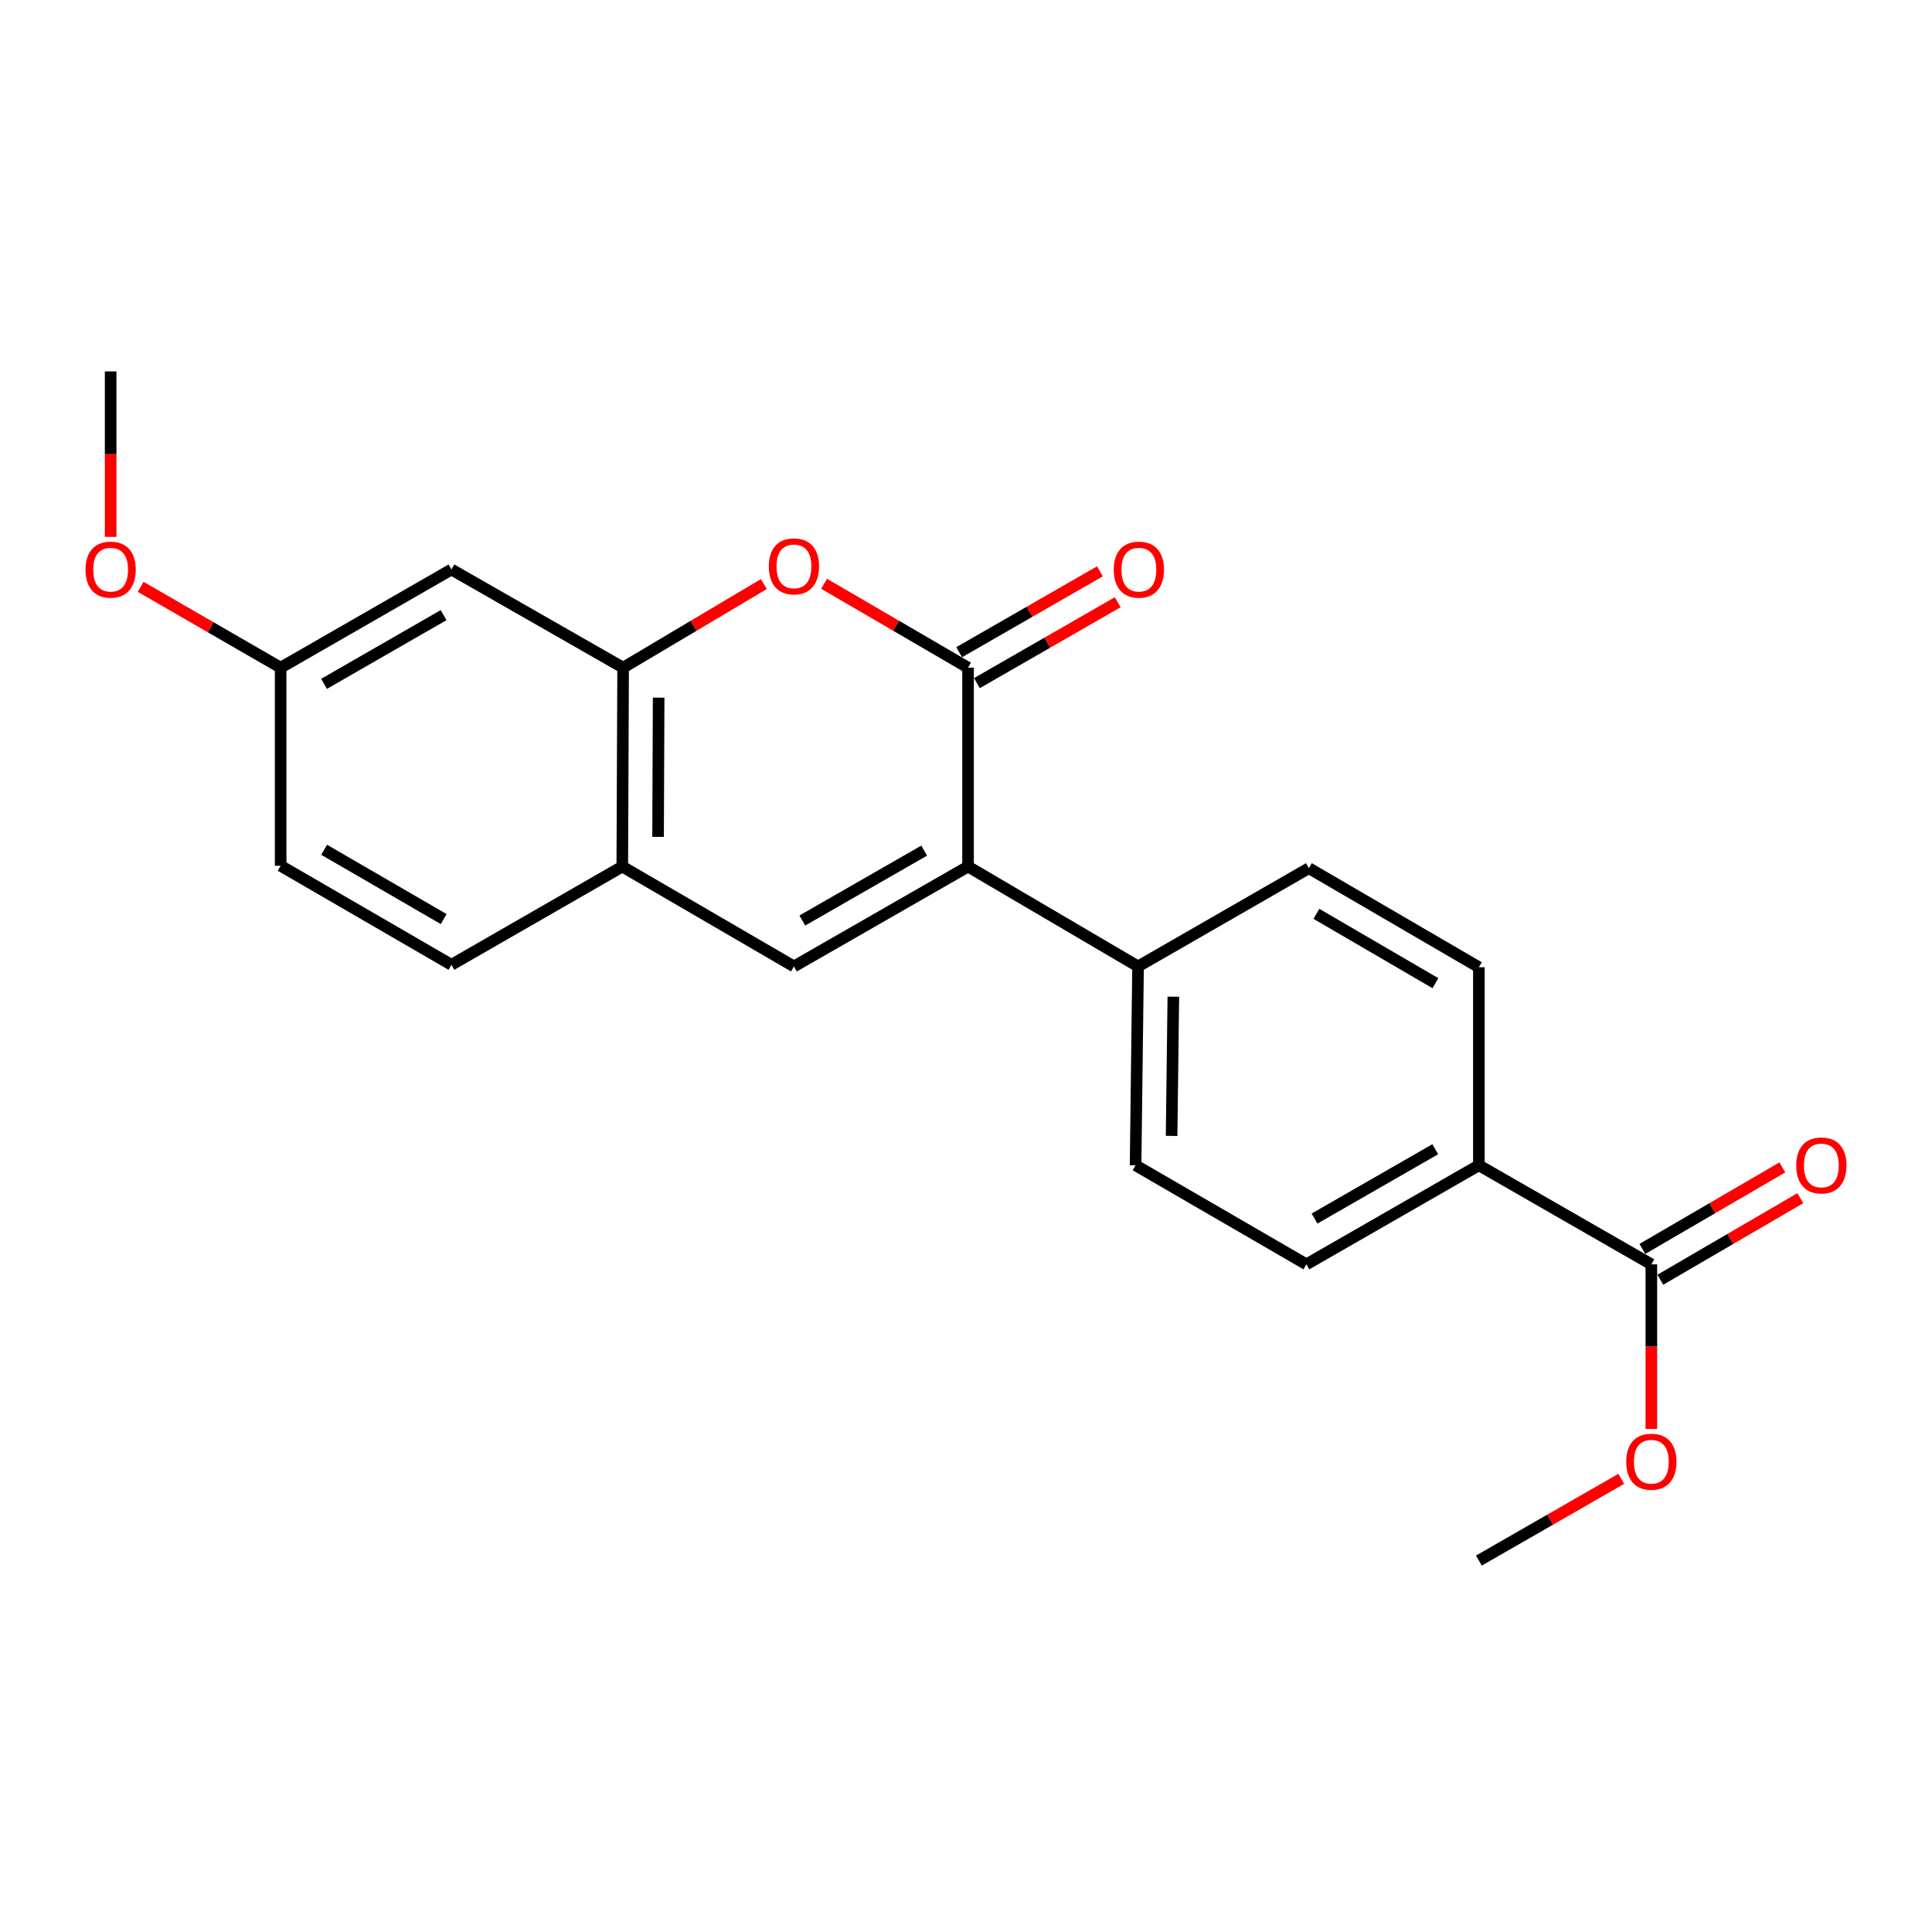 <?xml version='1.0' encoding='iso-8859-1'?>
<svg version='1.1' baseProfile='full'
              xmlns='http://www.w3.org/2000/svg'
                      xmlns:rdkit='http://www.rdkit.org/xml'
                      xmlns:xlink='http://www.w3.org/1999/xlink'
                  xml:space='preserve'
width='1000px' height='1000px' viewBox='0 0 1000 1000'>
<!-- END OF HEADER -->
<rect style='opacity:1.0;fill:#FFFFFF;stroke:none' width='1000' height='1000' x='0' y='0'> </rect>
<path class='bond-0' d='M 501.056,345.583 L 501.056,448.531' style='fill:none;fill-rule:evenodd;stroke:#000000;stroke-width:6px;stroke-linecap:butt;stroke-linejoin:miter;stroke-opacity:1' />
<path class='bond-2' d='M 501.056,345.583 L 463.804,323.874' style='fill:none;fill-rule:evenodd;stroke:#000000;stroke-width:6px;stroke-linecap:butt;stroke-linejoin:miter;stroke-opacity:1' />
<path class='bond-2' d='M 463.804,323.874 L 426.552,302.164' style='fill:none;fill-rule:evenodd;stroke:#FF0000;stroke-width:6px;stroke-linecap:butt;stroke-linejoin:miter;stroke-opacity:1' />
<path class='bond-9' d='M 505.654,353.584 L 542.089,332.645' style='fill:none;fill-rule:evenodd;stroke:#000000;stroke-width:6px;stroke-linecap:butt;stroke-linejoin:miter;stroke-opacity:1' />
<path class='bond-9' d='M 542.089,332.645 L 578.524,311.707' style='fill:none;fill-rule:evenodd;stroke:#FF0000;stroke-width:6px;stroke-linecap:butt;stroke-linejoin:miter;stroke-opacity:1' />
<path class='bond-9' d='M 496.458,337.583 L 532.894,316.644' style='fill:none;fill-rule:evenodd;stroke:#000000;stroke-width:6px;stroke-linecap:butt;stroke-linejoin:miter;stroke-opacity:1' />
<path class='bond-9' d='M 532.894,316.644 L 569.329,295.706' style='fill:none;fill-rule:evenodd;stroke:#FF0000;stroke-width:6px;stroke-linecap:butt;stroke-linejoin:miter;stroke-opacity:1' />
<path class='bond-1' d='M 501.056,448.531 L 410.944,500.226' style='fill:none;fill-rule:evenodd;stroke:#000000;stroke-width:6px;stroke-linecap:butt;stroke-linejoin:miter;stroke-opacity:1' />
<path class='bond-1' d='M 478.356,440.277 L 415.278,476.463' style='fill:none;fill-rule:evenodd;stroke:#000000;stroke-width:6px;stroke-linecap:butt;stroke-linejoin:miter;stroke-opacity:1' />
<path class='bond-7' d='M 501.056,448.531 L 589.056,500.226' style='fill:none;fill-rule:evenodd;stroke:#000000;stroke-width:6px;stroke-linecap:butt;stroke-linejoin:miter;stroke-opacity:1' />
<path class='bond-22' d='M 410.944,500.226 L 322.094,448.531' style='fill:none;fill-rule:evenodd;stroke:#000000;stroke-width:6px;stroke-linecap:butt;stroke-linejoin:miter;stroke-opacity:1' />
<path class='bond-3' d='M 395.373,302.316 L 358.949,323.95' style='fill:none;fill-rule:evenodd;stroke:#FF0000;stroke-width:6px;stroke-linecap:butt;stroke-linejoin:miter;stroke-opacity:1' />
<path class='bond-3' d='M 358.949,323.95 L 322.525,345.583' style='fill:none;fill-rule:evenodd;stroke:#000000;stroke-width:6px;stroke-linecap:butt;stroke-linejoin:miter;stroke-opacity:1' />
<path class='bond-4' d='M 322.525,345.583 L 322.094,448.531' style='fill:none;fill-rule:evenodd;stroke:#000000;stroke-width:6px;stroke-linecap:butt;stroke-linejoin:miter;stroke-opacity:1' />
<path class='bond-4' d='M 340.915,361.102 L 340.613,433.166' style='fill:none;fill-rule:evenodd;stroke:#000000;stroke-width:6px;stroke-linecap:butt;stroke-linejoin:miter;stroke-opacity:1' />
<path class='bond-6' d='M 322.525,345.583 L 233.664,294.77' style='fill:none;fill-rule:evenodd;stroke:#000000;stroke-width:6px;stroke-linecap:butt;stroke-linejoin:miter;stroke-opacity:1' />
<path class='bond-11' d='M 322.094,448.531 L 233.664,499.375' style='fill:none;fill-rule:evenodd;stroke:#000000;stroke-width:6px;stroke-linecap:butt;stroke-linejoin:miter;stroke-opacity:1' />
<path class='bond-5' d='M 854.736,654.417 L 765.465,603.153' style='fill:none;fill-rule:evenodd;stroke:#000000;stroke-width:6px;stroke-linecap:butt;stroke-linejoin:miter;stroke-opacity:1' />
<path class='bond-10' d='M 859.38,662.39 L 895.607,641.286' style='fill:none;fill-rule:evenodd;stroke:#000000;stroke-width:6px;stroke-linecap:butt;stroke-linejoin:miter;stroke-opacity:1' />
<path class='bond-10' d='M 895.607,641.286 L 931.834,620.183' style='fill:none;fill-rule:evenodd;stroke:#FF0000;stroke-width:6px;stroke-linecap:butt;stroke-linejoin:miter;stroke-opacity:1' />
<path class='bond-10' d='M 850.091,646.444 L 886.317,625.34' style='fill:none;fill-rule:evenodd;stroke:#000000;stroke-width:6px;stroke-linecap:butt;stroke-linejoin:miter;stroke-opacity:1' />
<path class='bond-10' d='M 886.317,625.34 L 922.544,604.236' style='fill:none;fill-rule:evenodd;stroke:#FF0000;stroke-width:6px;stroke-linecap:butt;stroke-linejoin:miter;stroke-opacity:1' />
<path class='bond-17' d='M 854.736,654.417 L 854.736,697.024' style='fill:none;fill-rule:evenodd;stroke:#000000;stroke-width:6px;stroke-linecap:butt;stroke-linejoin:miter;stroke-opacity:1' />
<path class='bond-17' d='M 854.736,697.024 L 854.736,739.632' style='fill:none;fill-rule:evenodd;stroke:#FF0000;stroke-width:6px;stroke-linecap:butt;stroke-linejoin:miter;stroke-opacity:1' />
<path class='bond-16' d='M 233.664,294.77 L 145.264,345.583' style='fill:none;fill-rule:evenodd;stroke:#000000;stroke-width:6px;stroke-linecap:butt;stroke-linejoin:miter;stroke-opacity:1' />
<path class='bond-16' d='M 229.601,318.392 L 167.721,353.961' style='fill:none;fill-rule:evenodd;stroke:#000000;stroke-width:6px;stroke-linecap:butt;stroke-linejoin:miter;stroke-opacity:1' />
<path class='bond-12' d='M 589.056,500.226 L 677.475,449.372' style='fill:none;fill-rule:evenodd;stroke:#000000;stroke-width:6px;stroke-linecap:butt;stroke-linejoin:miter;stroke-opacity:1' />
<path class='bond-13' d='M 589.056,500.226 L 587.774,603.153' style='fill:none;fill-rule:evenodd;stroke:#000000;stroke-width:6px;stroke-linecap:butt;stroke-linejoin:miter;stroke-opacity:1' />
<path class='bond-13' d='M 607.317,515.894 L 606.42,587.944' style='fill:none;fill-rule:evenodd;stroke:#000000;stroke-width:6px;stroke-linecap:butt;stroke-linejoin:miter;stroke-opacity:1' />
<path class='bond-8' d='M 765.465,603.153 L 676.194,654.417' style='fill:none;fill-rule:evenodd;stroke:#000000;stroke-width:6px;stroke-linecap:butt;stroke-linejoin:miter;stroke-opacity:1' />
<path class='bond-8' d='M 742.884,594.839 L 680.394,630.723' style='fill:none;fill-rule:evenodd;stroke:#000000;stroke-width:6px;stroke-linecap:butt;stroke-linejoin:miter;stroke-opacity:1' />
<path class='bond-23' d='M 765.465,603.153 L 765.465,500.646' style='fill:none;fill-rule:evenodd;stroke:#000000;stroke-width:6px;stroke-linecap:butt;stroke-linejoin:miter;stroke-opacity:1' />
<path class='bond-24' d='M 233.664,499.375 L 145.264,448.121' style='fill:none;fill-rule:evenodd;stroke:#000000;stroke-width:6px;stroke-linecap:butt;stroke-linejoin:miter;stroke-opacity:1' />
<path class='bond-24' d='M 229.661,475.721 L 167.781,439.843' style='fill:none;fill-rule:evenodd;stroke:#000000;stroke-width:6px;stroke-linecap:butt;stroke-linejoin:miter;stroke-opacity:1' />
<path class='bond-15' d='M 677.475,449.372 L 765.465,500.646' style='fill:none;fill-rule:evenodd;stroke:#000000;stroke-width:6px;stroke-linecap:butt;stroke-linejoin:miter;stroke-opacity:1' />
<path class='bond-15' d='M 681.382,473.008 L 742.975,508.9' style='fill:none;fill-rule:evenodd;stroke:#000000;stroke-width:6px;stroke-linecap:butt;stroke-linejoin:miter;stroke-opacity:1' />
<path class='bond-14' d='M 587.774,603.153 L 676.194,654.417' style='fill:none;fill-rule:evenodd;stroke:#000000;stroke-width:6px;stroke-linecap:butt;stroke-linejoin:miter;stroke-opacity:1' />
<path class='bond-18' d='M 145.264,345.583 L 145.264,448.121' style='fill:none;fill-rule:evenodd;stroke:#000000;stroke-width:6px;stroke-linecap:butt;stroke-linejoin:miter;stroke-opacity:1' />
<path class='bond-19' d='M 145.264,345.583 L 109.035,324.663' style='fill:none;fill-rule:evenodd;stroke:#000000;stroke-width:6px;stroke-linecap:butt;stroke-linejoin:miter;stroke-opacity:1' />
<path class='bond-19' d='M 109.035,324.663 L 72.805,303.744' style='fill:none;fill-rule:evenodd;stroke:#FF0000;stroke-width:6px;stroke-linecap:butt;stroke-linejoin:miter;stroke-opacity:1' />
<path class='bond-20' d='M 839.162,765.445 L 802.313,786.601' style='fill:none;fill-rule:evenodd;stroke:#FF0000;stroke-width:6px;stroke-linecap:butt;stroke-linejoin:miter;stroke-opacity:1' />
<path class='bond-20' d='M 802.313,786.601 L 765.465,807.757' style='fill:none;fill-rule:evenodd;stroke:#000000;stroke-width:6px;stroke-linecap:butt;stroke-linejoin:miter;stroke-opacity:1' />
<path class='bond-21' d='M 57.265,277.887 L 57.265,235.065' style='fill:none;fill-rule:evenodd;stroke:#FF0000;stroke-width:6px;stroke-linecap:butt;stroke-linejoin:miter;stroke-opacity:1' />
<path class='bond-21' d='M 57.265,235.065 L 57.265,192.243' style='fill:none;fill-rule:evenodd;stroke:#000000;stroke-width:6px;stroke-linecap:butt;stroke-linejoin:miter;stroke-opacity:1' />
<path  class='atom-3' d='M 397.944 293.148
Q 397.944 286.348, 401.304 282.548
Q 404.664 278.748, 410.944 278.748
Q 417.224 278.748, 420.584 282.548
Q 423.944 286.348, 423.944 293.148
Q 423.944 300.028, 420.544 303.948
Q 417.144 307.828, 410.944 307.828
Q 404.704 307.828, 401.304 303.948
Q 397.944 300.068, 397.944 293.148
M 410.944 304.628
Q 415.264 304.628, 417.584 301.748
Q 419.944 298.828, 419.944 293.148
Q 419.944 287.588, 417.584 284.788
Q 415.264 281.948, 410.944 281.948
Q 406.624 281.948, 404.264 284.748
Q 401.944 287.548, 401.944 293.148
Q 401.944 298.868, 404.264 301.748
Q 406.624 304.628, 410.944 304.628
' fill='#FF0000'/>
<path  class='atom-10' d='M 576.476 294.85
Q 576.476 288.05, 579.836 284.25
Q 583.196 280.45, 589.476 280.45
Q 595.756 280.45, 599.116 284.25
Q 602.476 288.05, 602.476 294.85
Q 602.476 301.73, 599.076 305.65
Q 595.676 309.53, 589.476 309.53
Q 583.236 309.53, 579.836 305.65
Q 576.476 301.77, 576.476 294.85
M 589.476 306.33
Q 593.796 306.33, 596.116 303.45
Q 598.476 300.53, 598.476 294.85
Q 598.476 289.29, 596.116 286.49
Q 593.796 283.65, 589.476 283.65
Q 585.156 283.65, 582.796 286.45
Q 580.476 289.25, 580.476 294.85
Q 580.476 300.57, 582.796 303.45
Q 585.156 306.33, 589.476 306.33
' fill='#FF0000'/>
<path  class='atom-11' d='M 929.735 603.233
Q 929.735 596.433, 933.095 592.633
Q 936.455 588.833, 942.735 588.833
Q 949.015 588.833, 952.375 592.633
Q 955.735 596.433, 955.735 603.233
Q 955.735 610.113, 952.335 614.033
Q 948.935 617.913, 942.735 617.913
Q 936.495 617.913, 933.095 614.033
Q 929.735 610.153, 929.735 603.233
M 942.735 614.713
Q 947.055 614.713, 949.375 611.833
Q 951.735 608.913, 951.735 603.233
Q 951.735 597.673, 949.375 594.873
Q 947.055 592.033, 942.735 592.033
Q 938.415 592.033, 936.055 594.833
Q 933.735 597.633, 933.735 603.233
Q 933.735 608.953, 936.055 611.833
Q 938.415 614.713, 942.735 614.713
' fill='#FF0000'/>
<path  class='atom-18' d='M 841.736 756.584
Q 841.736 749.784, 845.096 745.984
Q 848.456 742.184, 854.736 742.184
Q 861.016 742.184, 864.376 745.984
Q 867.736 749.784, 867.736 756.584
Q 867.736 763.464, 864.336 767.384
Q 860.936 771.264, 854.736 771.264
Q 848.496 771.264, 845.096 767.384
Q 841.736 763.504, 841.736 756.584
M 854.736 768.064
Q 859.056 768.064, 861.376 765.184
Q 863.736 762.264, 863.736 756.584
Q 863.736 751.024, 861.376 748.224
Q 859.056 745.384, 854.736 745.384
Q 850.416 745.384, 848.056 748.184
Q 845.736 750.984, 845.736 756.584
Q 845.736 762.304, 848.056 765.184
Q 850.416 768.064, 854.736 768.064
' fill='#FF0000'/>
<path  class='atom-20' d='M 44.265 294.85
Q 44.265 288.05, 47.625 284.25
Q 50.985 280.45, 57.265 280.45
Q 63.545 280.45, 66.905 284.25
Q 70.265 288.05, 70.265 294.85
Q 70.265 301.73, 66.865 305.65
Q 63.465 309.53, 57.265 309.53
Q 51.025 309.53, 47.625 305.65
Q 44.265 301.77, 44.265 294.85
M 57.265 306.33
Q 61.585 306.33, 63.905 303.45
Q 66.265 300.53, 66.265 294.85
Q 66.265 289.29, 63.905 286.49
Q 61.585 283.65, 57.265 283.65
Q 52.945 283.65, 50.585 286.45
Q 48.265 289.25, 48.265 294.85
Q 48.265 300.57, 50.585 303.45
Q 52.945 306.33, 57.265 306.33
' fill='#FF0000'/>
</svg>

